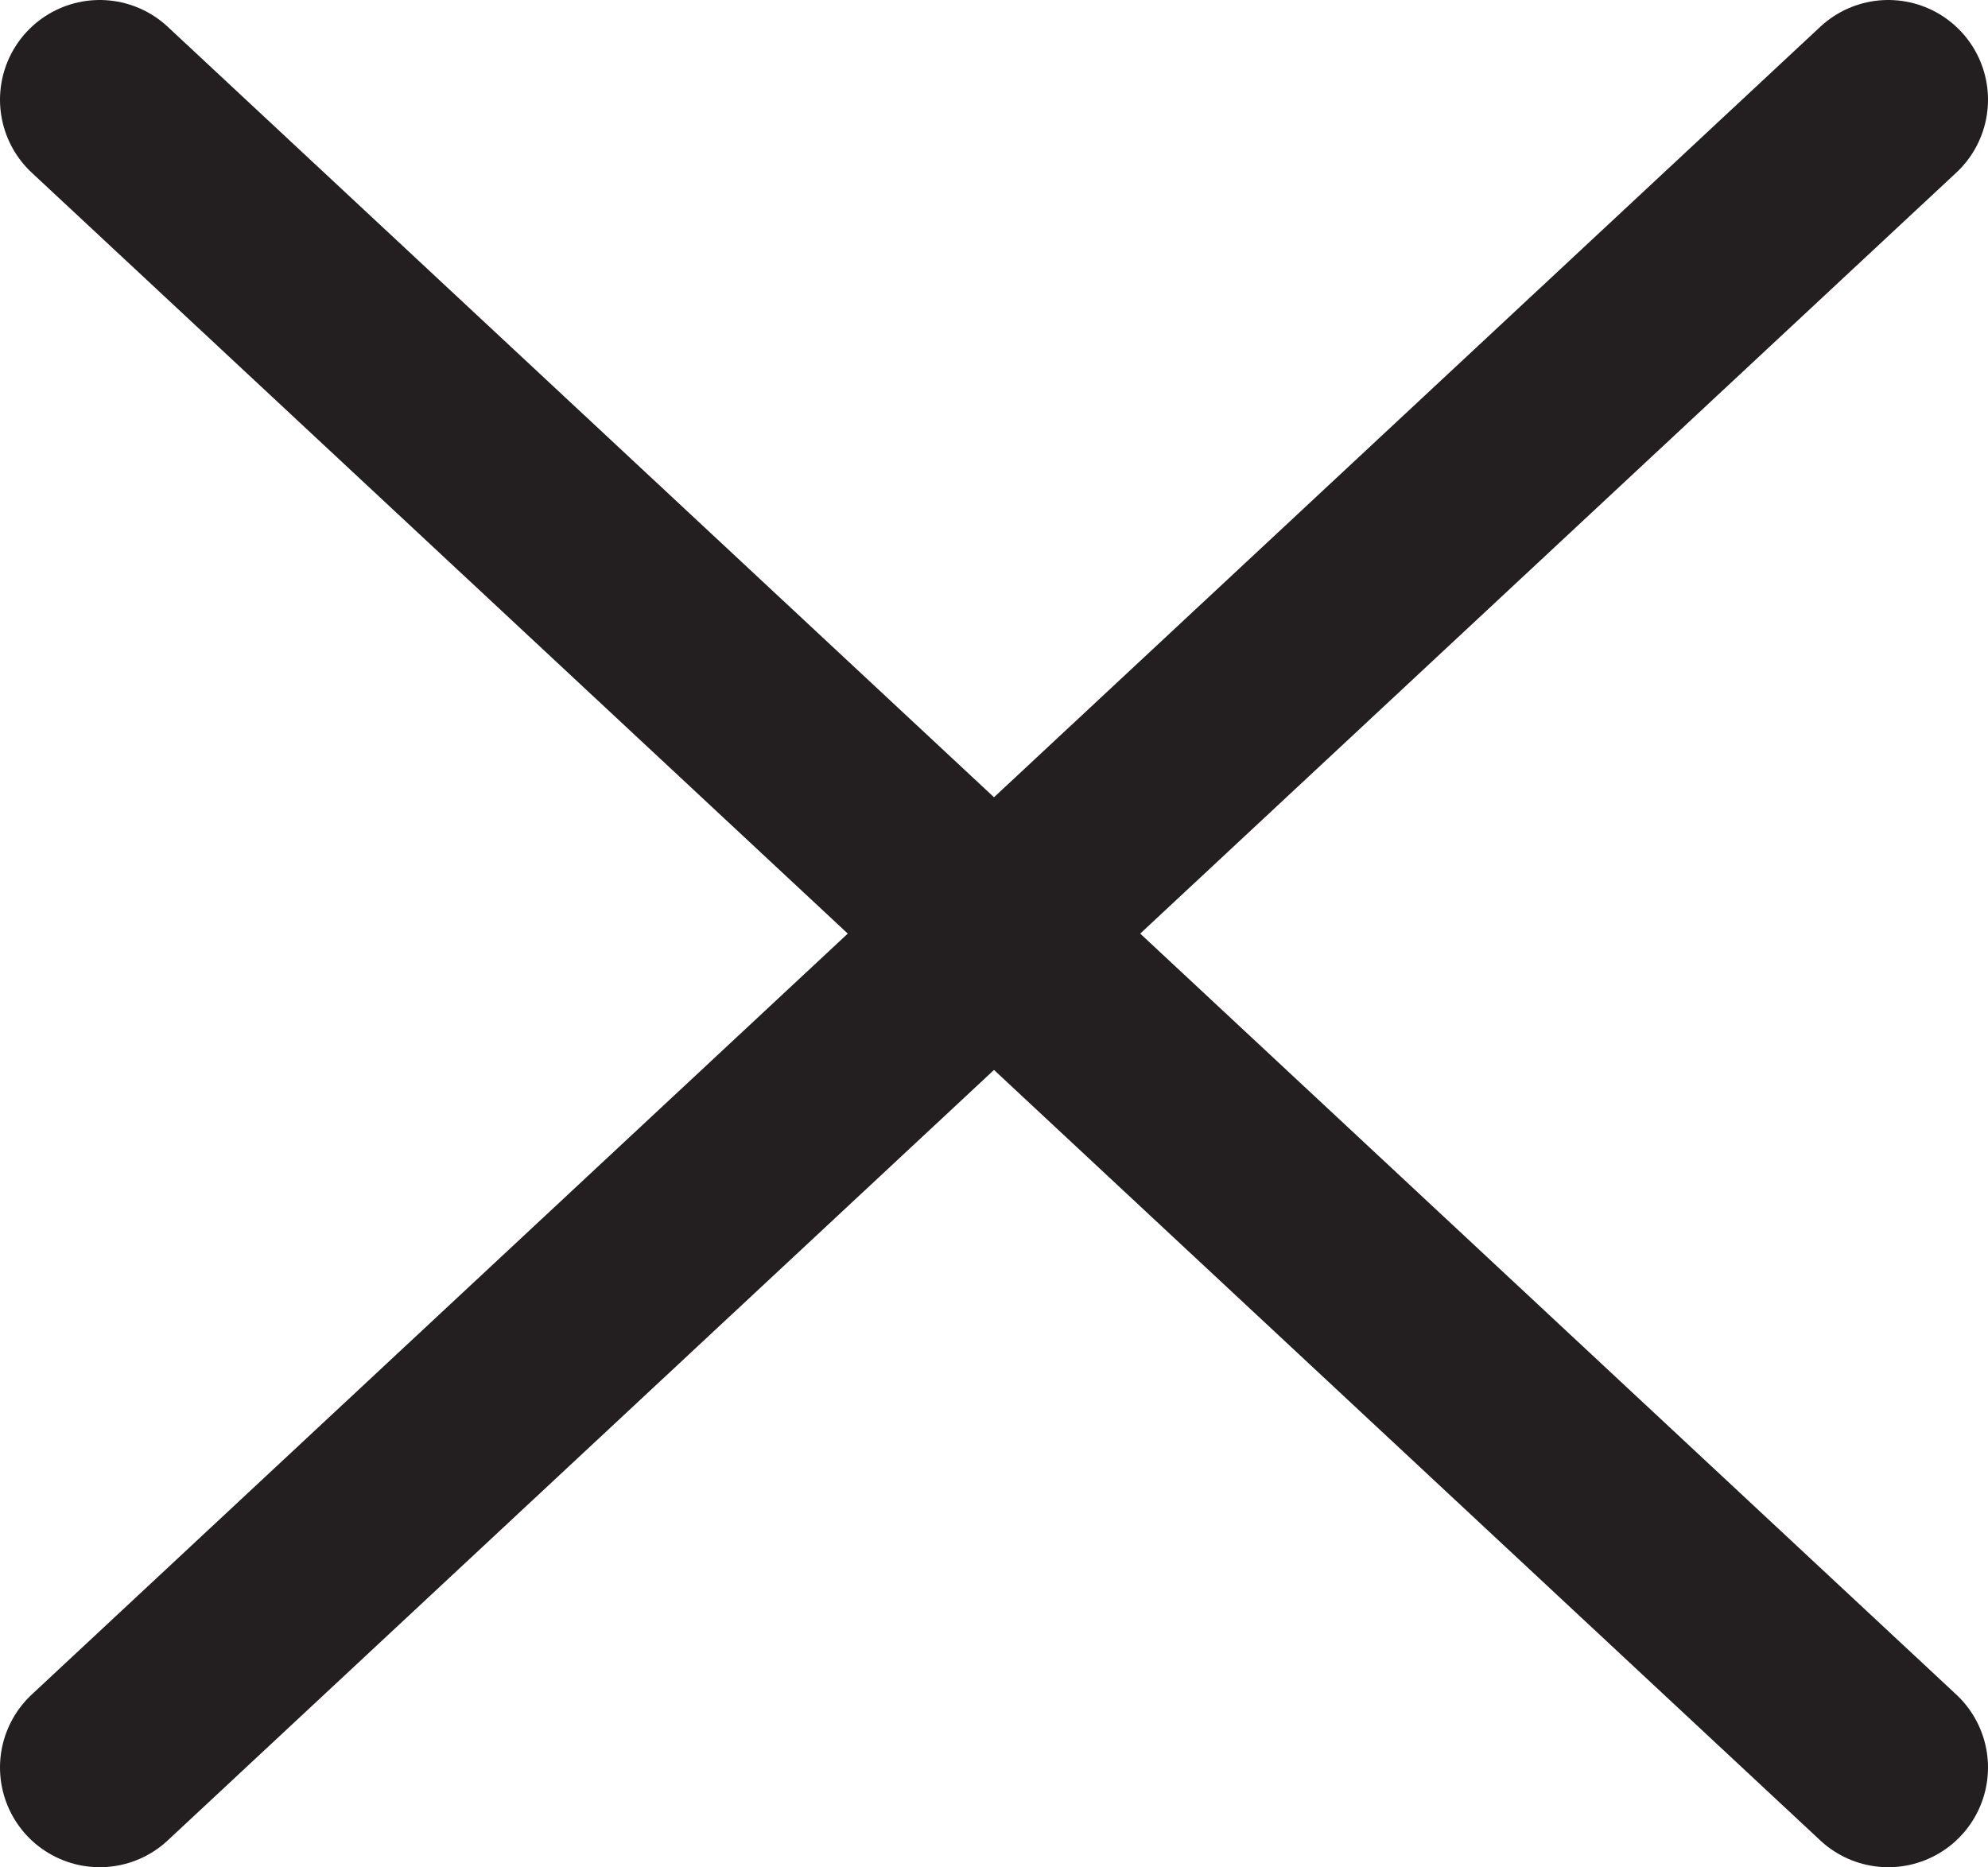 <svg xmlns="http://www.w3.org/2000/svg" viewBox="0 0 39.87 37.45"><defs><style>.icon-x__svg{fill:none;stroke:#231f20;stroke-linecap:round;stroke-linejoin:round;stroke-width:4px;}</style></defs><title>Asset 1</title><g id="Layer_2" data-name="Layer 2"><g id="Layer_1-2" data-name="Layer 1"><line class="icon-x__svg" x1="2" y1="35.45" x2="37.87" y2="2"/><line class="icon-x__svg" x1="37.87" y1="35.45" x2="2" y2="2"/></g></g></svg>